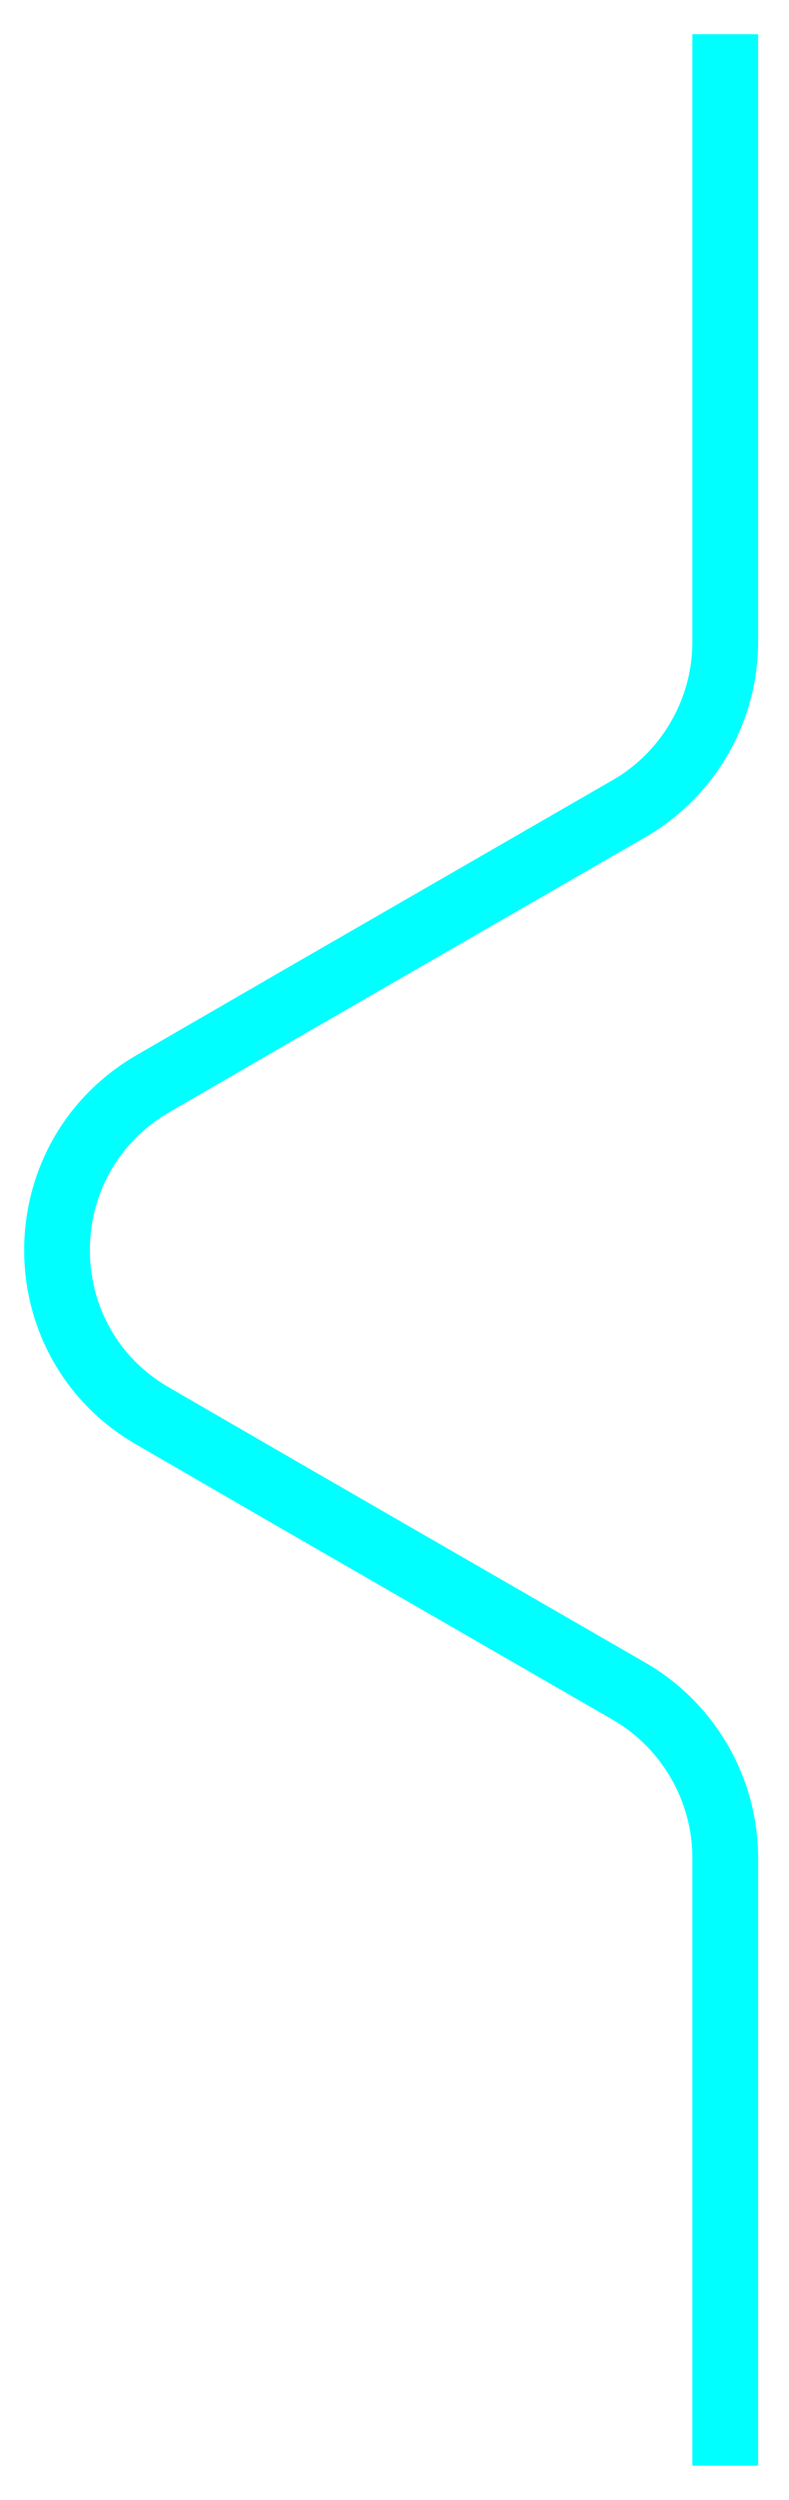 <svg width="12" height="38" viewBox="0 0 12 38" fill="none" xmlns="http://www.w3.org/2000/svg">
<path d="M11.03 37.48V28.239C11.03 27.2 10.47 26.23 9.57 25.709L4.49 22.779L2.33 21.529C0.38 20.41 0.38 17.599 2.33 16.47L4.49 15.22L9.57 12.29C10.47 11.77 11.03 10.8 11.03 9.76V0.52" stroke="#00FFFF" stroke-miterlimit="10"/>
</svg>
